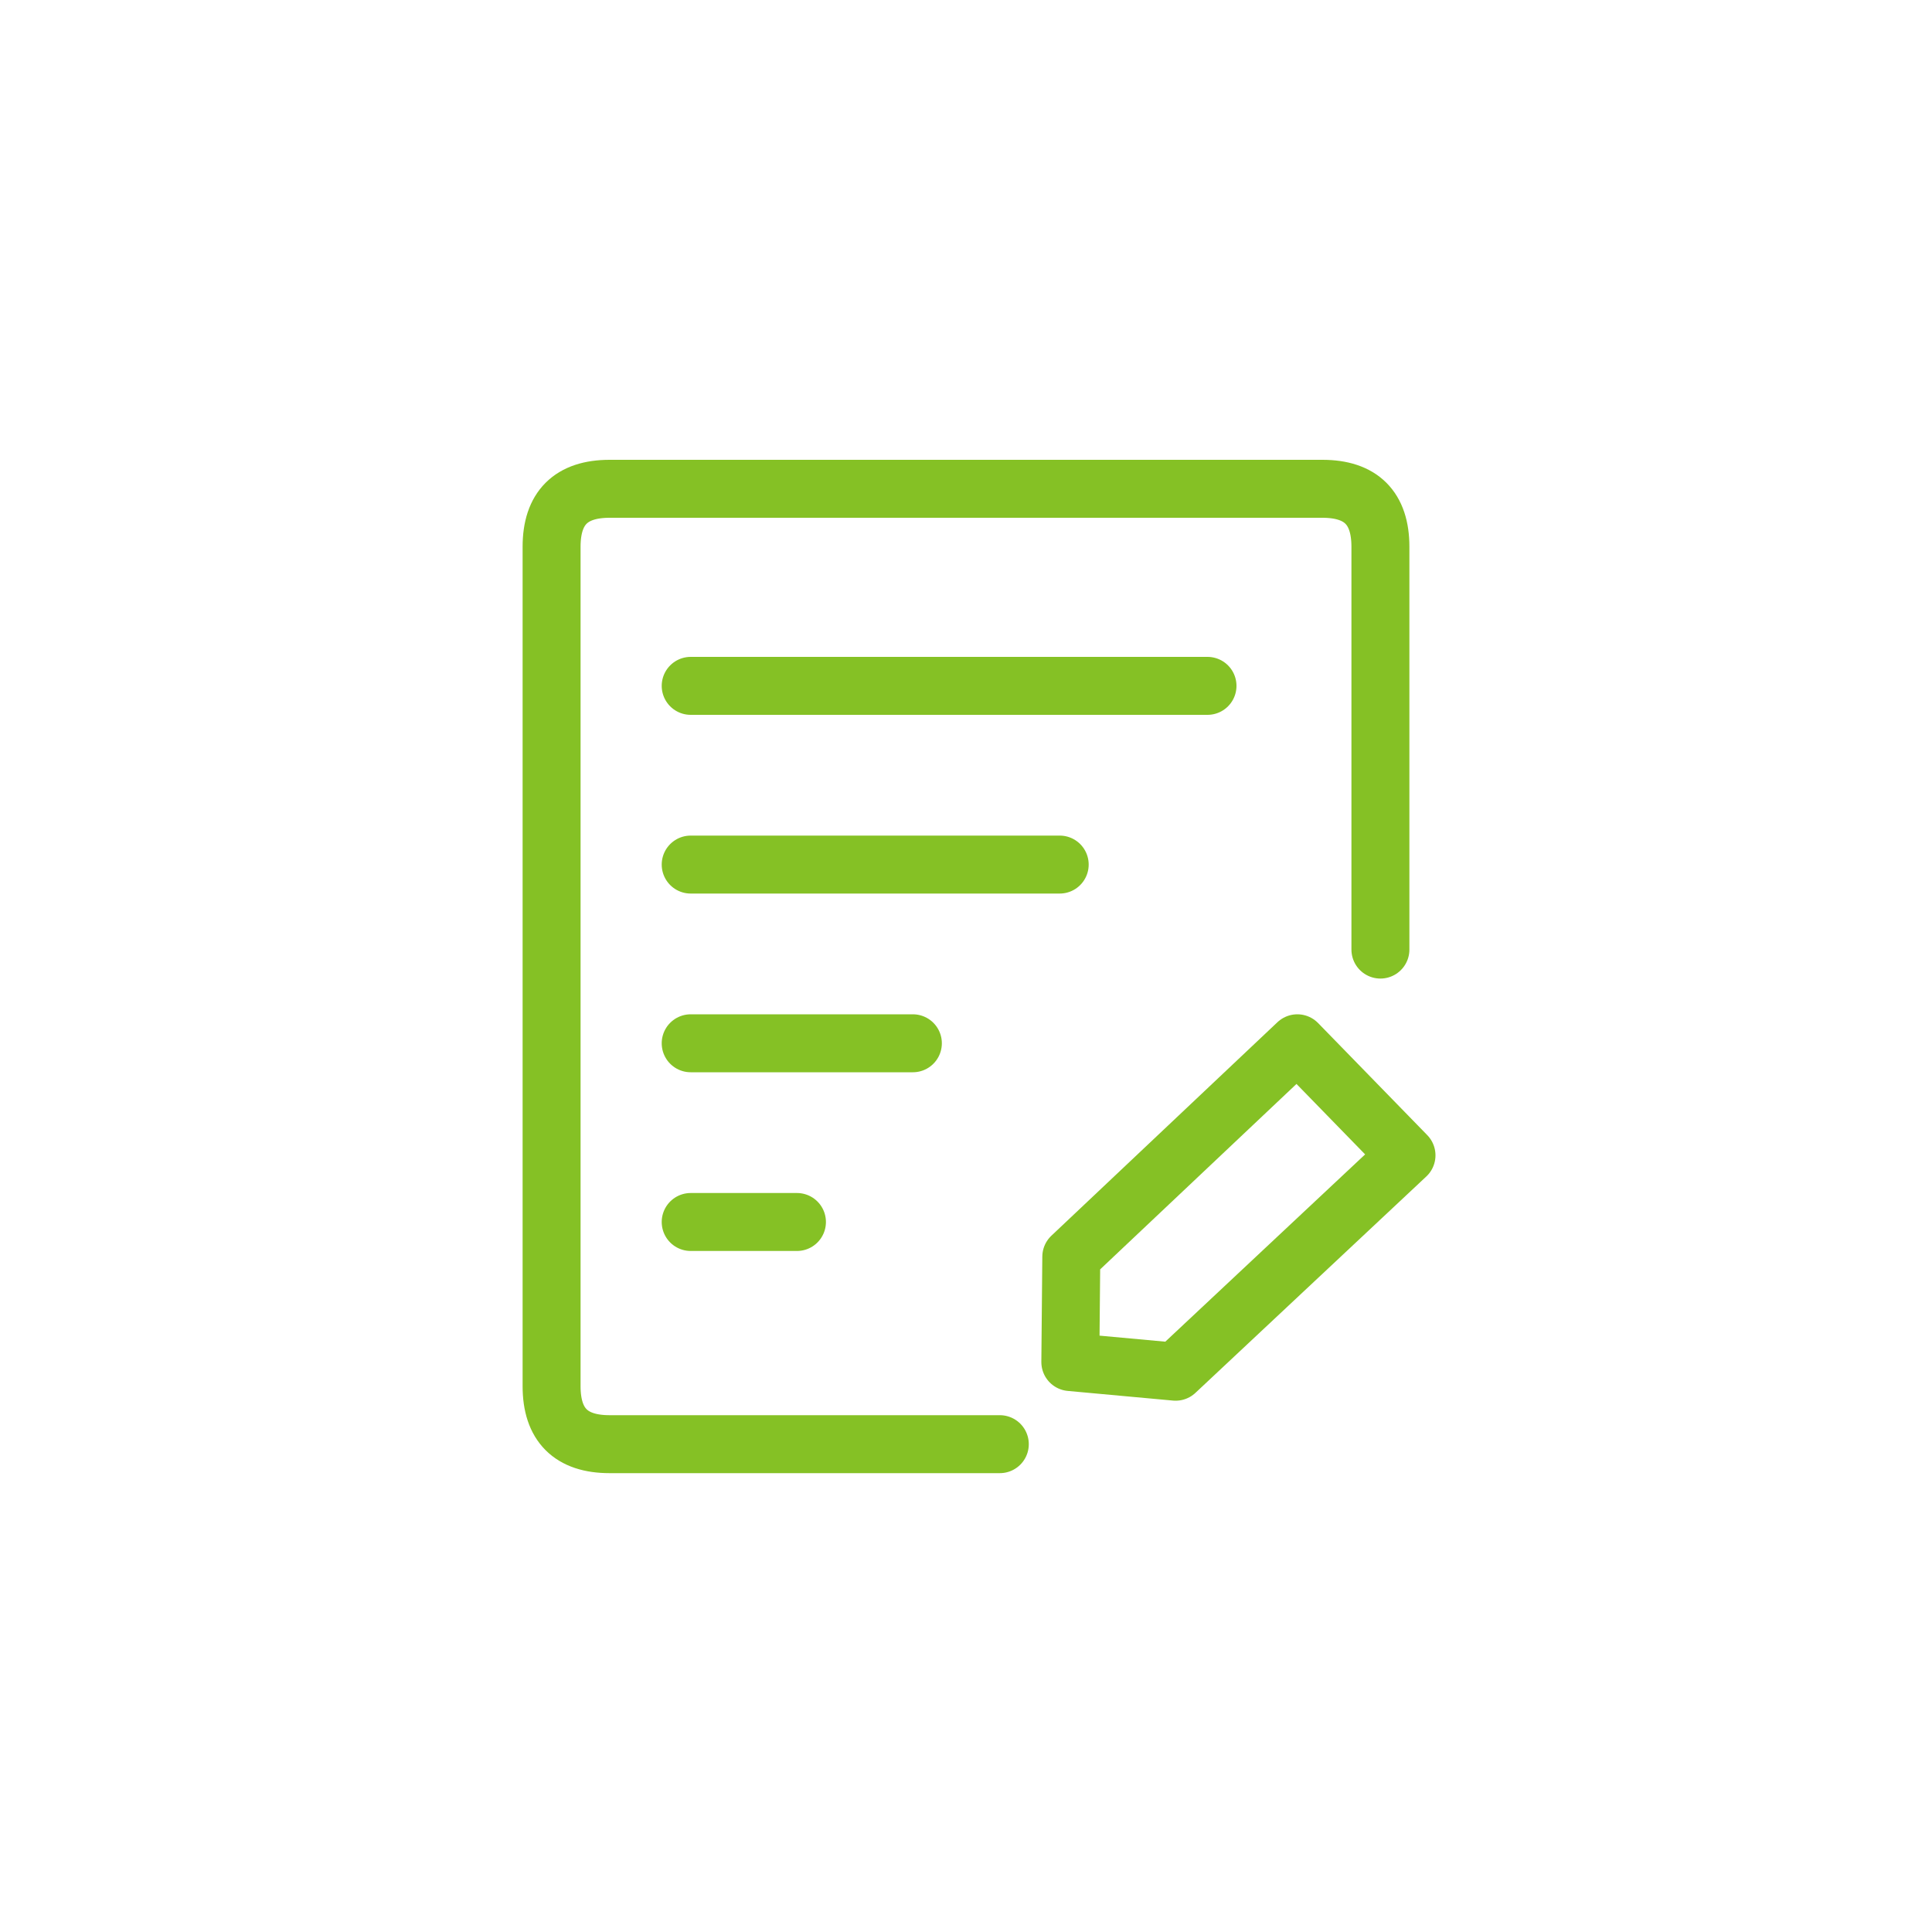 
<svg xmlns="http://www.w3.org/2000/svg" version="1.1" xmlns:xlink="http://www.w3.org/1999/xlink" preserveAspectRatio="none" x="0px" y="0px" width="100px" height="100px" viewBox="0 0 100 100">
<defs>
<path id="Layer1_0_1_STROKES" stroke="#85C125" stroke-width="3" stroke-linejoin="round" stroke-linecap="round" fill="none" d="
M 51.75 74.75
L 31.55 74.75
Q 28.55 74.75 28.55 71.75
L 28.55 28.3
Q 28.55 25.3 31.55 25.3
L 68.45 25.3
Q 71.45 25.3 71.45 28.3
L 71.45 49.15
M 35.75 63.25
L 41.25 63.25
M 35.75 35.5
L 62.5 35.5
M 35.75 44.75
L 54.85 44.75
M 35.75 54
L 47.25 54"/>

<path id="Layer1_1_1_STROKES" stroke="#85C125" stroke-width="3" stroke-linejoin="round" stroke-linecap="round" fill="none" d="
M 60.8 51.6
L 49.1 62.65 49.05 68.1 54.5 68.6 66.45 57.4 60.8 51.6 Z"/>
</defs>

<g transform="matrix( 1, 0, 0, 1, 0,0) ">
<use xlink:href="#Layer1_0_1_STROKES"/>
</g>

<g transform="matrix( 1, 0, 0, 1, 6.35,2.4) ">
<use xlink:href="#Layer1_1_1_STROKES"/>
</g>
</svg>
